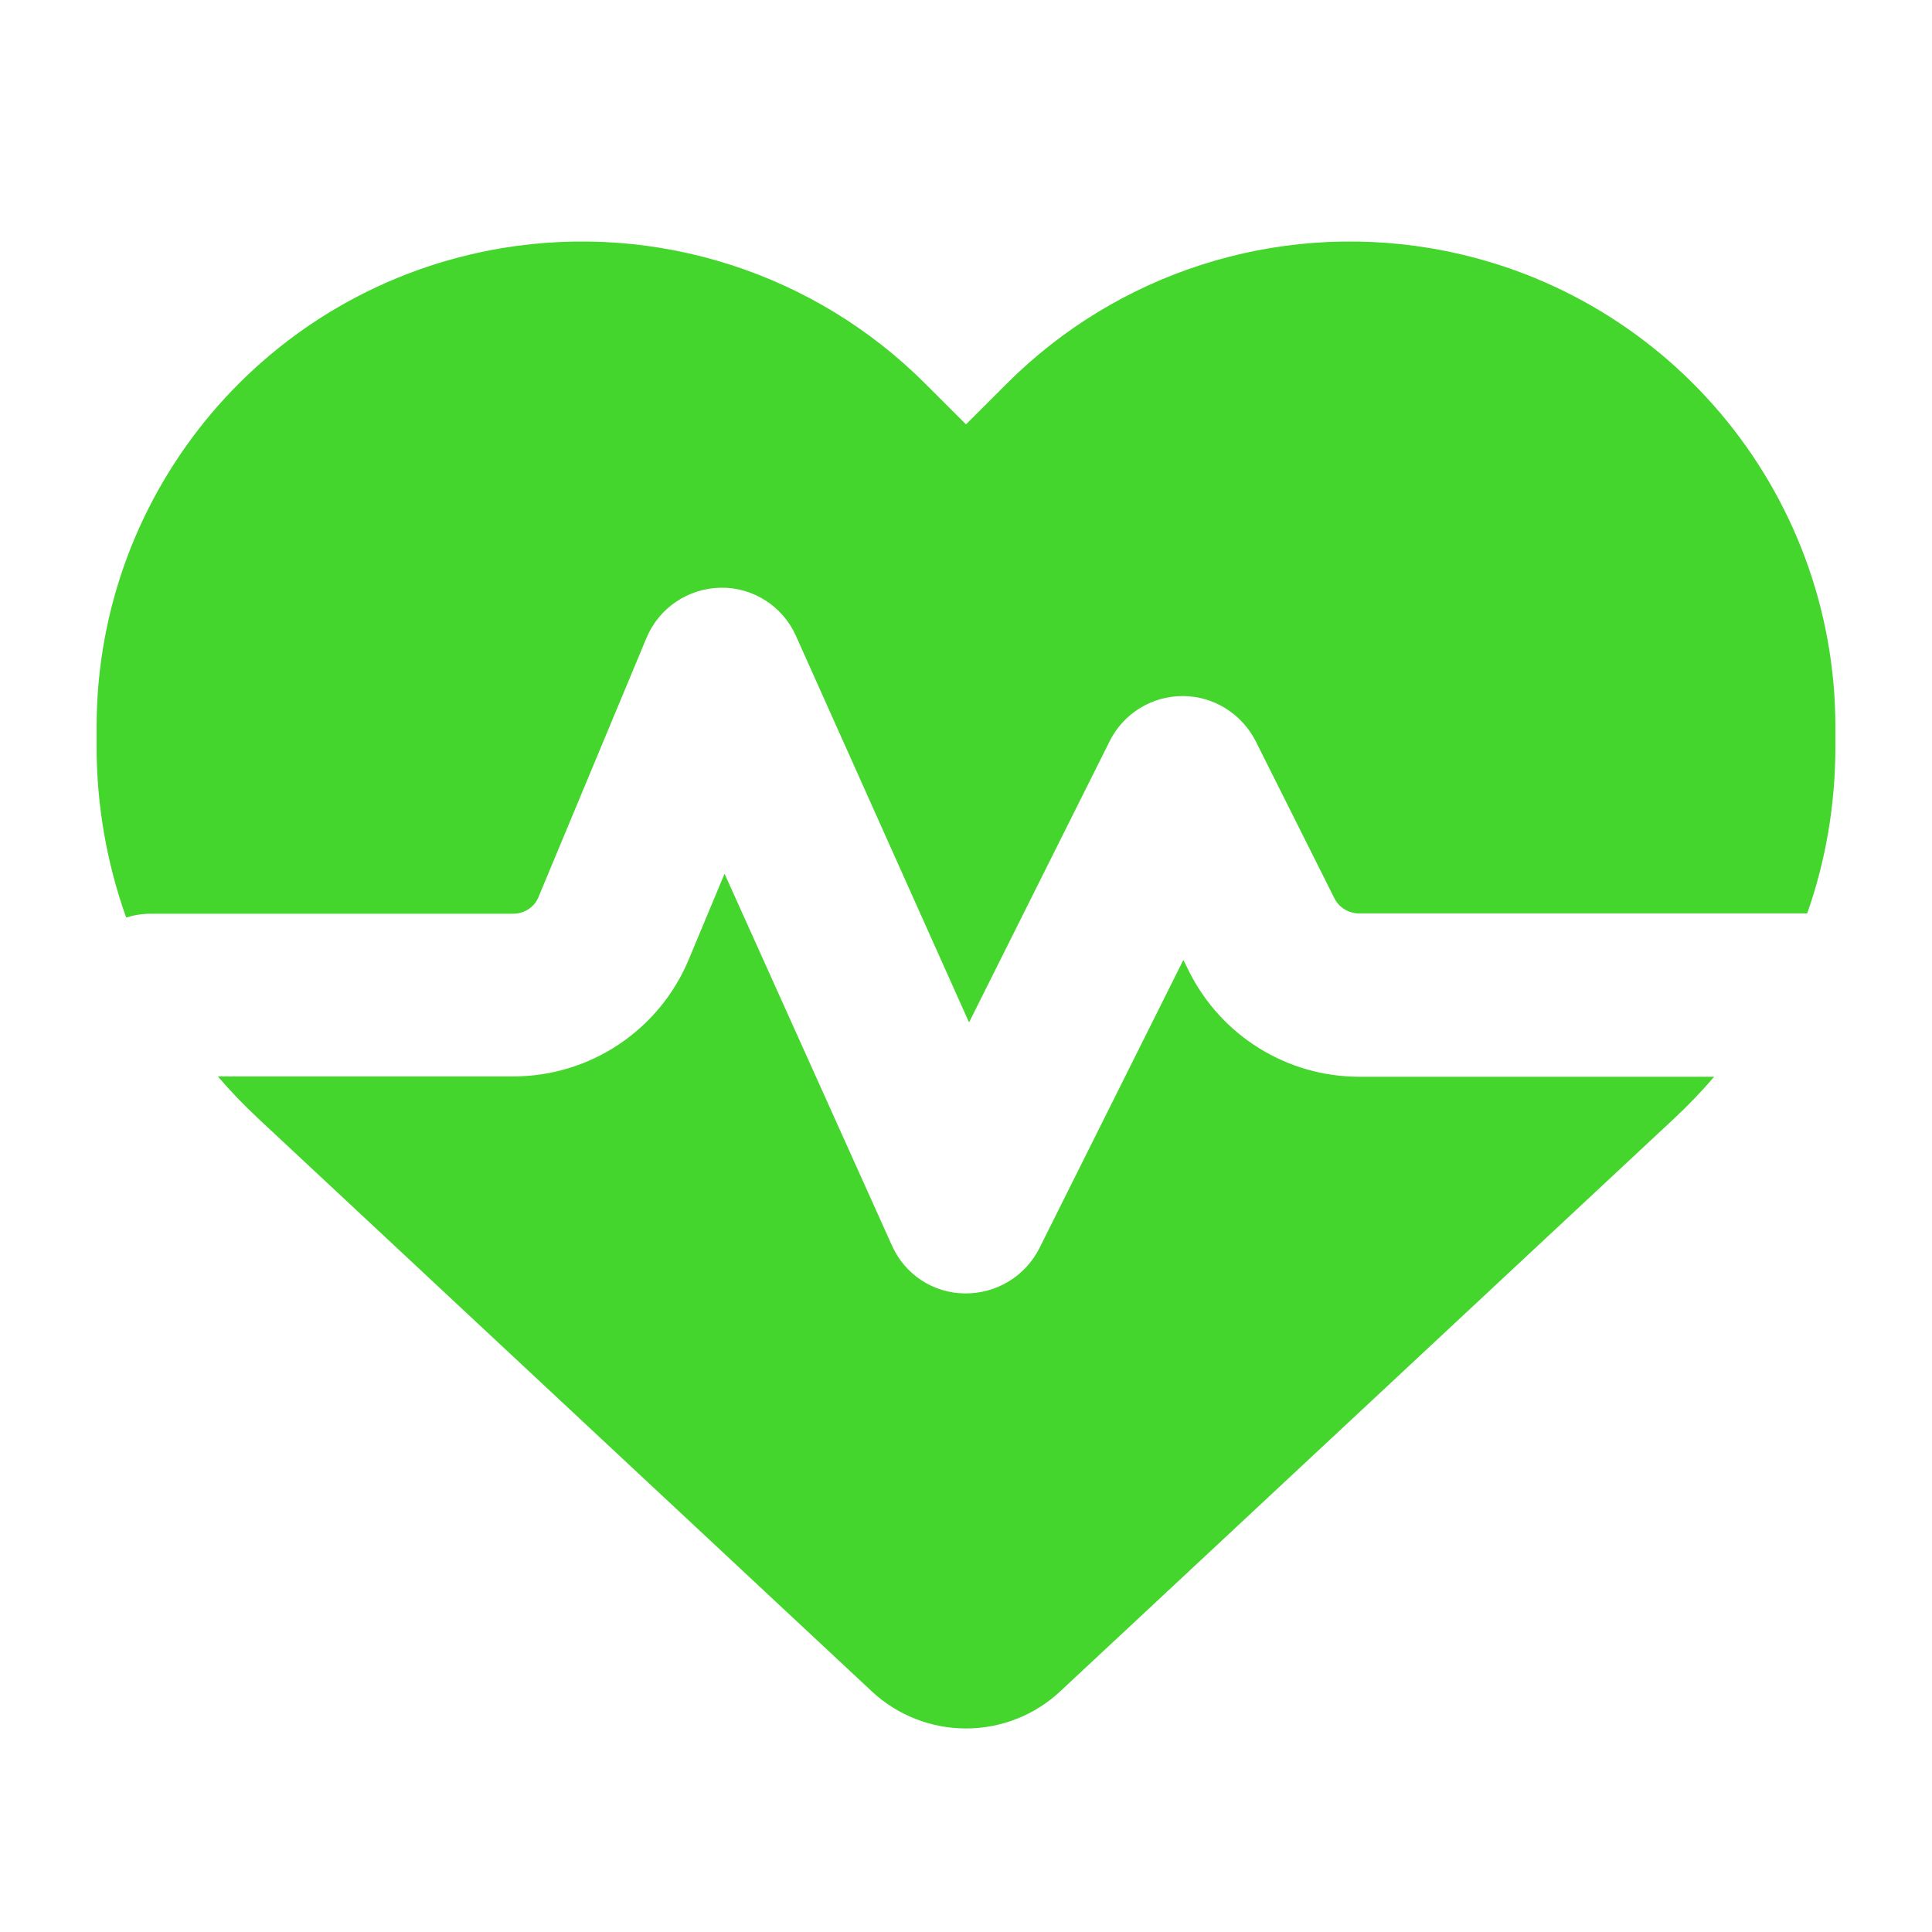 <?xml version="1.0" encoding="UTF-8"?>
<svg xmlns="http://www.w3.org/2000/svg" width="40" height="40" viewBox="0 0 40 40" fill="none">
  <path d="M18.052 35.02L5.347 23.158C5.052 22.884 4.77 22.589 4.51 22.286H10.627C12.216 22.286 13.651 21.33 14.262 19.86L15.001 18.089L18.467 25.788C18.734 26.386 19.318 26.772 19.972 26.779C20.626 26.786 21.223 26.428 21.519 25.844L24.5 19.875L24.619 20.114C25.288 21.45 26.652 22.293 28.142 22.293H35.49C35.23 22.596 34.948 22.891 34.653 23.165L21.948 35.02C21.42 35.512 20.724 35.786 20 35.786C19.276 35.786 18.58 35.512 18.052 35.02ZM37.416 18.911H28.135C27.924 18.911 27.727 18.792 27.629 18.602L25.998 15.346C25.709 14.777 25.126 14.411 24.486 14.411C23.846 14.411 23.262 14.77 22.974 15.346L20.063 21.168L16.477 13.16C16.203 12.548 15.584 12.154 14.916 12.168C14.248 12.182 13.644 12.583 13.384 13.209L11.148 18.574C11.063 18.785 10.852 18.918 10.627 18.918H3.125C2.942 18.918 2.773 18.946 2.612 18.996C2.211 17.871 2 16.675 2 15.459V15.051C2 10.136 5.551 5.946 10.395 5.137C13.602 4.603 16.864 5.65 19.156 7.943L20 8.786L20.844 7.943C23.136 5.65 26.398 4.603 29.605 5.137C34.449 5.946 38 10.136 38 15.051V15.459C38 16.647 37.803 17.814 37.416 18.911Z" fill="#44D62C"></path>
</svg>
